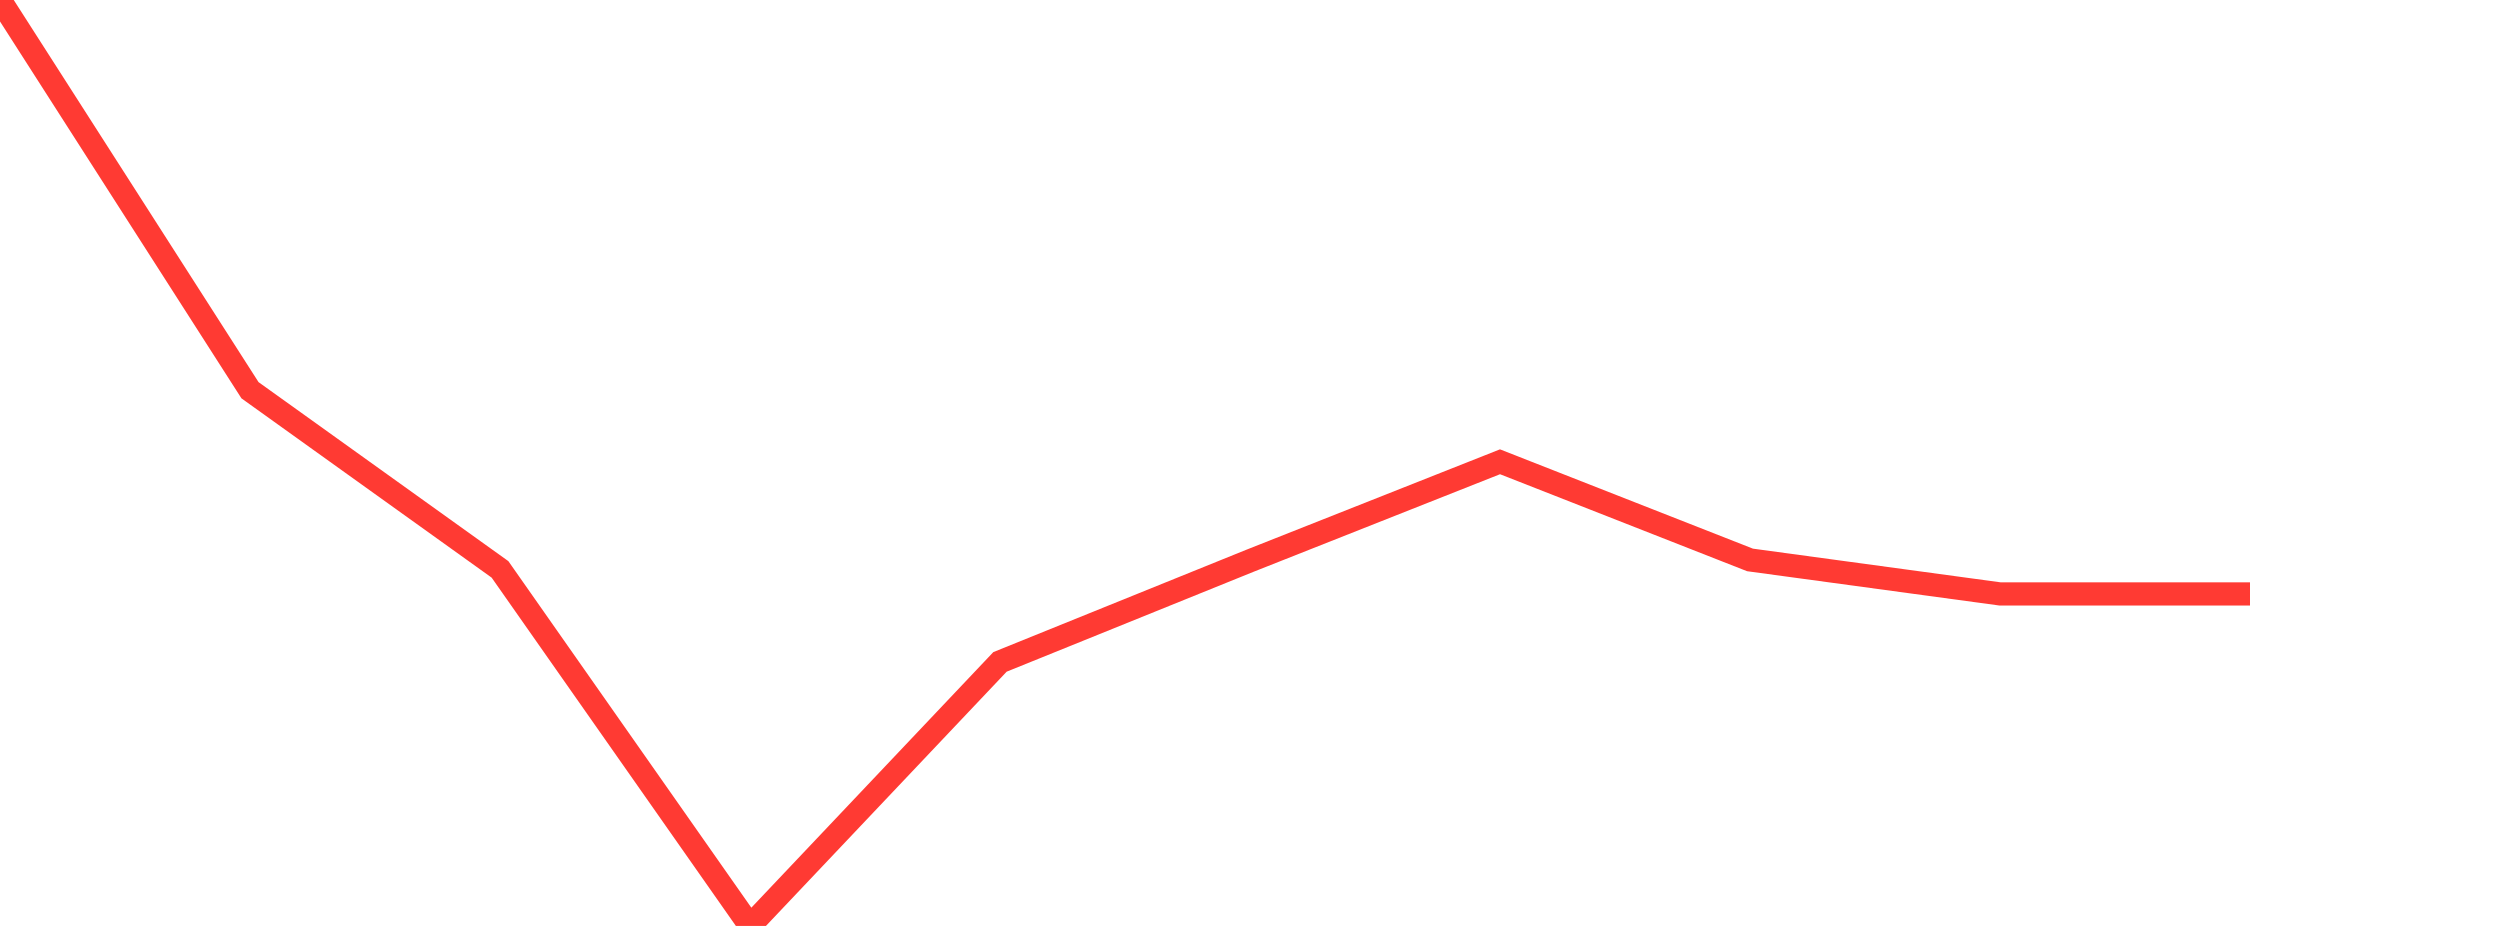 <?xml version="1.0" standalone="no"?>
<!DOCTYPE svg PUBLIC "-//W3C//DTD SVG 1.1//EN" "http://www.w3.org/Graphics/SVG/1.1/DTD/svg11.dtd">

<svg width="135" height="50" viewBox="0 0 135 50" preserveAspectRatio="none" 
  xmlns="http://www.w3.org/2000/svg"
  xmlns:xlink="http://www.w3.org/1999/xlink">


<polyline points="0.0, 0.0 13.5, 21.073 27.0, 30.747 40.5, 50.0 54.0, 35.742 67.5, 30.28 81.0, 24.936 94.5, 30.236 108.0, 32.072 121.5, 32.072" fill="none" stroke="#ff3a33" stroke-width="1.25"/>

</svg>